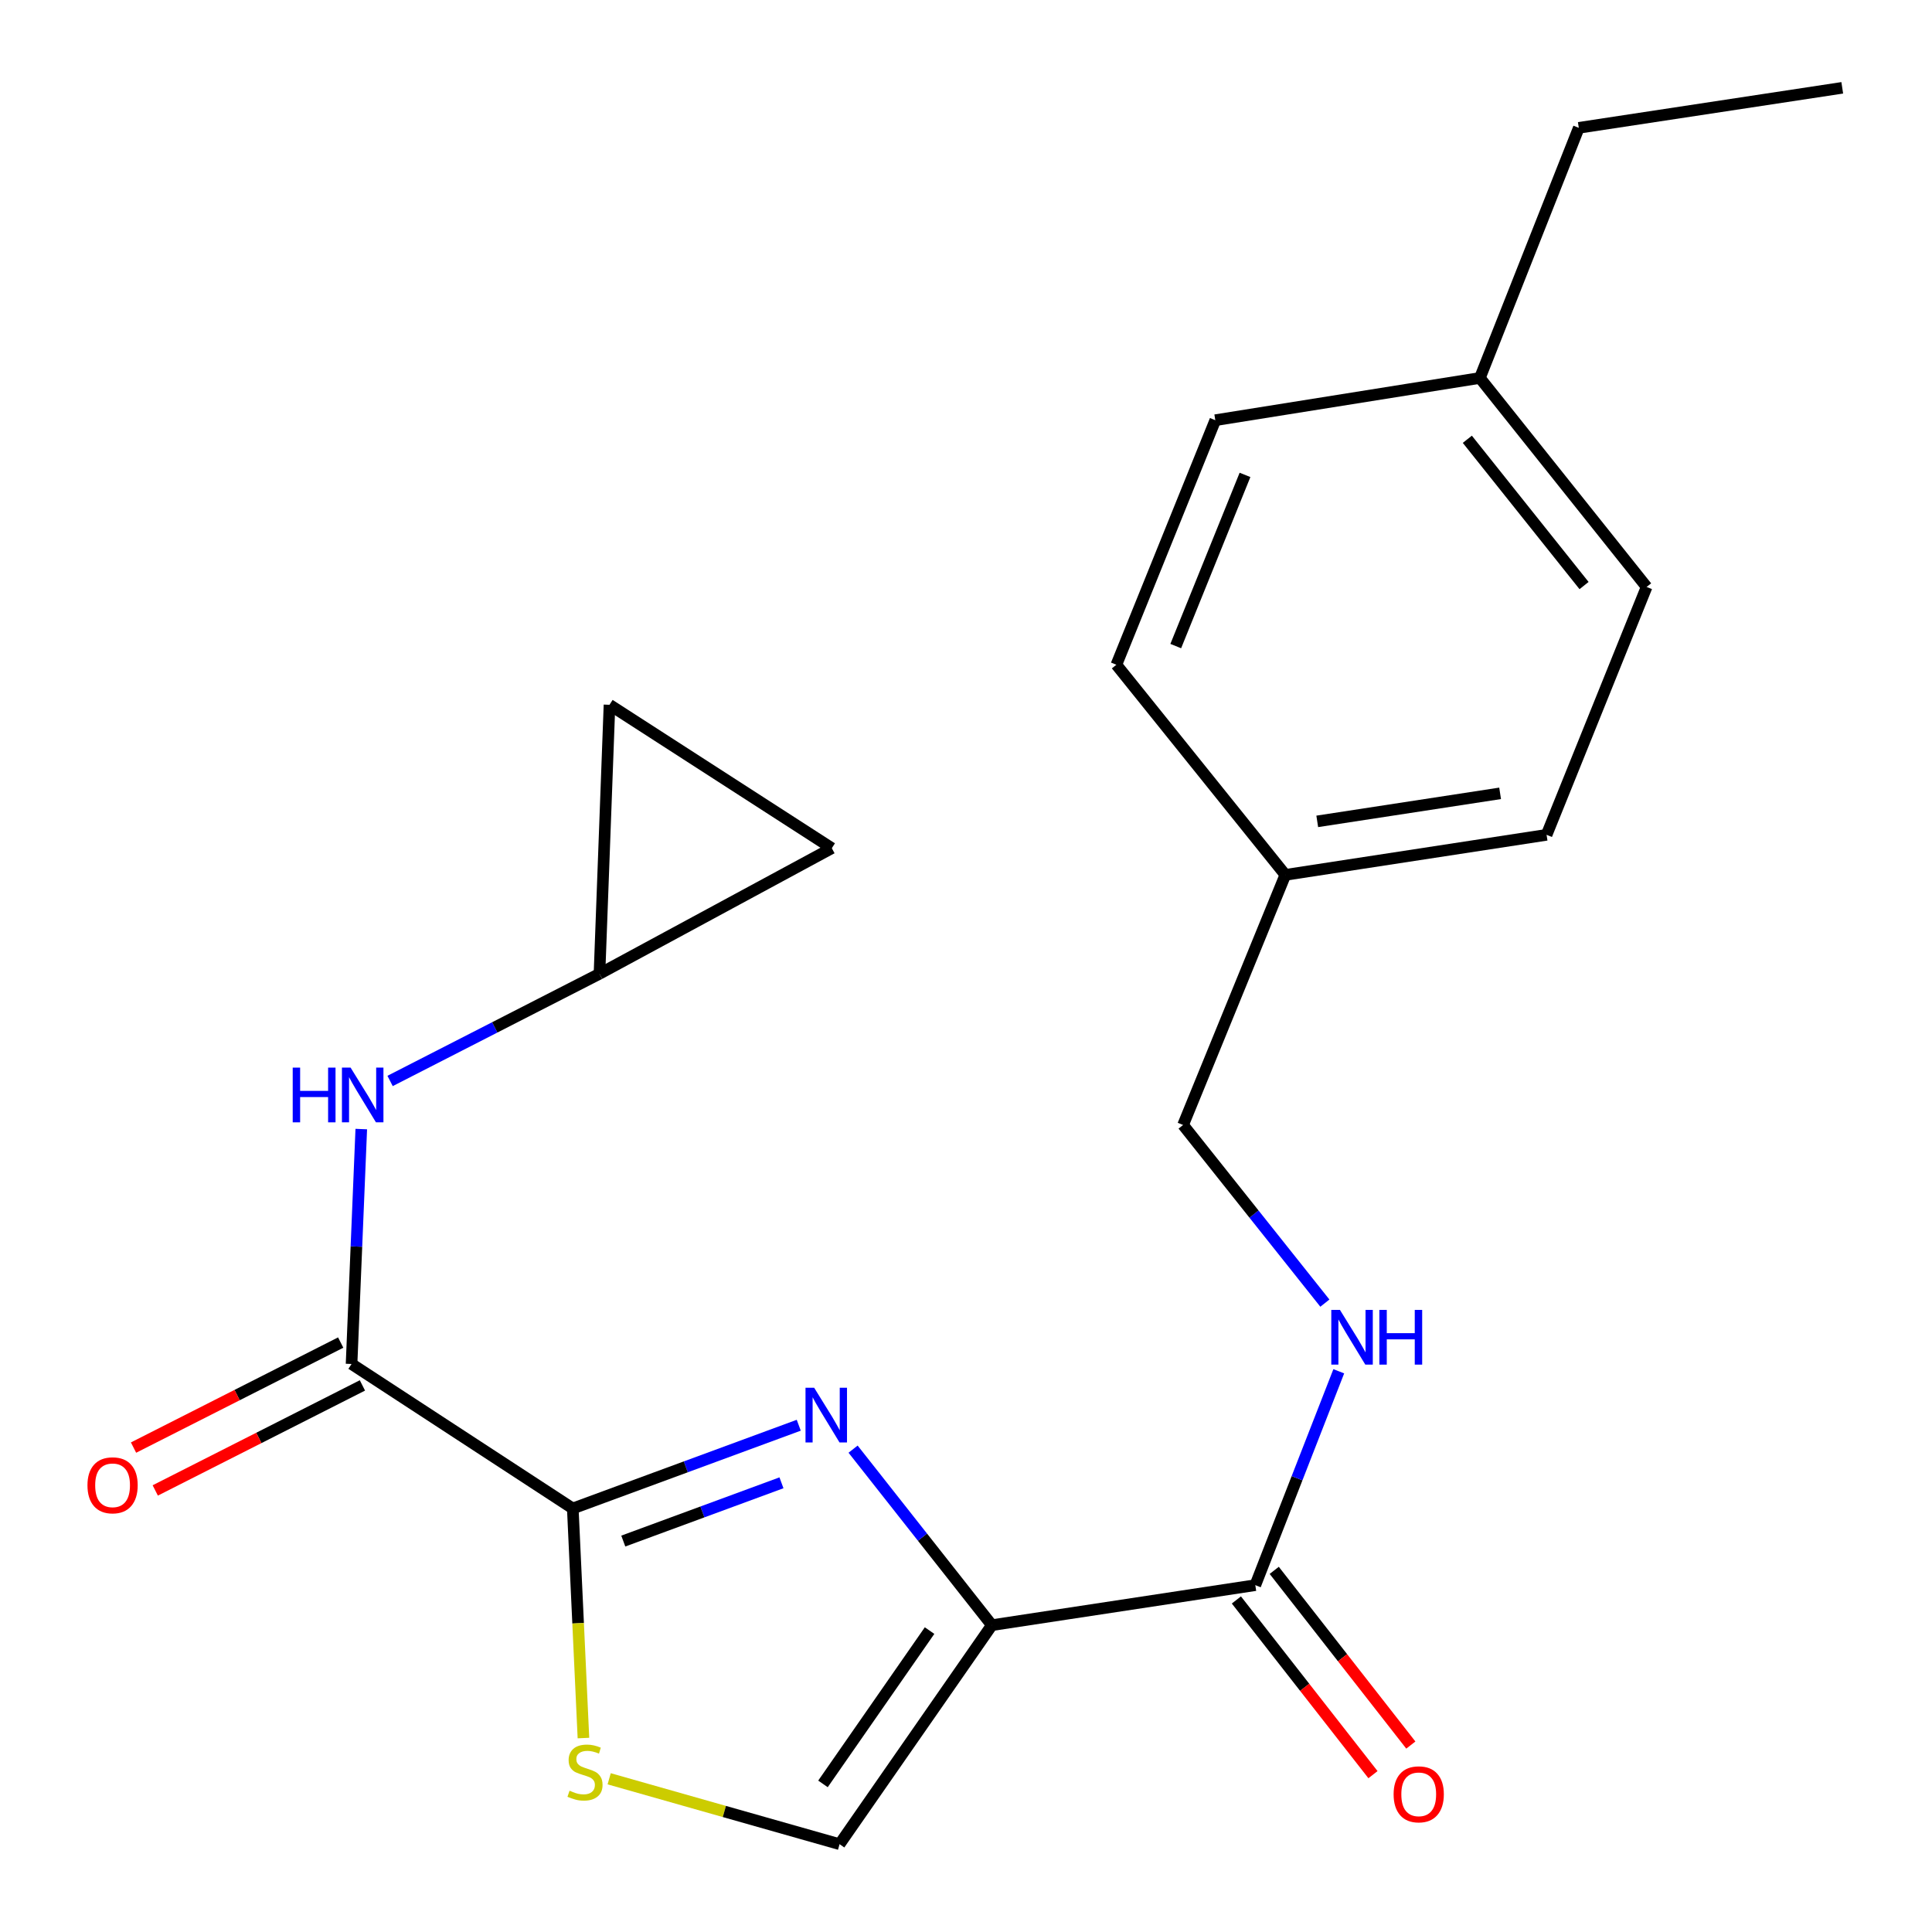 <?xml version='1.0' encoding='iso-8859-1'?>
<svg version='1.1' baseProfile='full'
              xmlns='http://www.w3.org/2000/svg'
                      xmlns:rdkit='http://www.rdkit.org/xml'
                      xmlns:xlink='http://www.w3.org/1999/xlink'
                  xml:space='preserve'
width='1000px' height='1000px' viewBox='0 0 1000 1000'>
<!-- END OF HEADER -->
<rect style='opacity:1.0;fill:#FFFFFF;stroke:none' width='1000' height='1000' x='0' y='0'> </rect>
<path class='bond-0' d='M 513.384,841.185 L 477.472,795.63' style='fill:none;fill-rule:evenodd;stroke:#000000;stroke-width:6px;stroke-linecap:butt;stroke-linejoin:miter;stroke-opacity:1' />
<path class='bond-0' d='M 477.472,795.63 L 441.56,750.075' style='fill:none;fill-rule:evenodd;stroke:#0000FF;stroke-width:6px;stroke-linecap:butt;stroke-linejoin:miter;stroke-opacity:1' />
<path class='bond-4' d='M 513.384,841.185 L 649.747,820.475' style='fill:none;fill-rule:evenodd;stroke:#000000;stroke-width:6px;stroke-linecap:butt;stroke-linejoin:miter;stroke-opacity:1' />
<path class='bond-5' d='M 513.384,841.185 L 434.563,954.545' style='fill:none;fill-rule:evenodd;stroke:#000000;stroke-width:6px;stroke-linecap:butt;stroke-linejoin:miter;stroke-opacity:1' />
<path class='bond-5' d='M 481.142,843.992 L 425.968,923.345' style='fill:none;fill-rule:evenodd;stroke:#000000;stroke-width:6px;stroke-linecap:butt;stroke-linejoin:miter;stroke-opacity:1' />
<path class='bond-1' d='M 413.434,737.698 L 354.953,759.24' style='fill:none;fill-rule:evenodd;stroke:#0000FF;stroke-width:6px;stroke-linecap:butt;stroke-linejoin:miter;stroke-opacity:1' />
<path class='bond-1' d='M 354.953,759.24 L 296.473,780.782' style='fill:none;fill-rule:evenodd;stroke:#000000;stroke-width:6px;stroke-linecap:butt;stroke-linejoin:miter;stroke-opacity:1' />
<path class='bond-1' d='M 404.486,767.496 L 363.549,782.576' style='fill:none;fill-rule:evenodd;stroke:#0000FF;stroke-width:6px;stroke-linecap:butt;stroke-linejoin:miter;stroke-opacity:1' />
<path class='bond-1' d='M 363.549,782.576 L 322.613,797.655' style='fill:none;fill-rule:evenodd;stroke:#000000;stroke-width:6px;stroke-linecap:butt;stroke-linejoin:miter;stroke-opacity:1' />
<path class='bond-2' d='M 296.473,780.782 L 181.966,705.996' style='fill:none;fill-rule:evenodd;stroke:#000000;stroke-width:6px;stroke-linecap:butt;stroke-linejoin:miter;stroke-opacity:1' />
<path class='bond-22' d='M 296.473,780.782 L 299.23,840.197' style='fill:none;fill-rule:evenodd;stroke:#000000;stroke-width:6px;stroke-linecap:butt;stroke-linejoin:miter;stroke-opacity:1' />
<path class='bond-22' d='M 299.23,840.197 L 301.987,899.613' style='fill:none;fill-rule:evenodd;stroke:#CCCC00;stroke-width:6px;stroke-linecap:butt;stroke-linejoin:miter;stroke-opacity:1' />
<path class='bond-6' d='M 181.966,705.996 L 184.482,645.199' style='fill:none;fill-rule:evenodd;stroke:#000000;stroke-width:6px;stroke-linecap:butt;stroke-linejoin:miter;stroke-opacity:1' />
<path class='bond-6' d='M 184.482,645.199 L 186.997,584.403' style='fill:none;fill-rule:evenodd;stroke:#0000FF;stroke-width:6px;stroke-linecap:butt;stroke-linejoin:miter;stroke-opacity:1' />
<path class='bond-11' d='M 176.343,694.906 L 122.73,722.087' style='fill:none;fill-rule:evenodd;stroke:#000000;stroke-width:6px;stroke-linecap:butt;stroke-linejoin:miter;stroke-opacity:1' />
<path class='bond-11' d='M 122.73,722.087 L 69.116,749.268' style='fill:none;fill-rule:evenodd;stroke:#FF0000;stroke-width:6px;stroke-linecap:butt;stroke-linejoin:miter;stroke-opacity:1' />
<path class='bond-11' d='M 187.589,717.087 L 133.975,744.268' style='fill:none;fill-rule:evenodd;stroke:#000000;stroke-width:6px;stroke-linecap:butt;stroke-linejoin:miter;stroke-opacity:1' />
<path class='bond-11' d='M 133.975,744.268 L 80.361,771.449' style='fill:none;fill-rule:evenodd;stroke:#FF0000;stroke-width:6px;stroke-linecap:butt;stroke-linejoin:miter;stroke-opacity:1' />
<path class='bond-3' d='M 315.305,920.695 L 374.934,937.62' style='fill:none;fill-rule:evenodd;stroke:#CCCC00;stroke-width:6px;stroke-linecap:butt;stroke-linejoin:miter;stroke-opacity:1' />
<path class='bond-3' d='M 374.934,937.62 L 434.563,954.545' style='fill:none;fill-rule:evenodd;stroke:#000000;stroke-width:6px;stroke-linecap:butt;stroke-linejoin:miter;stroke-opacity:1' />
<path class='bond-8' d='M 649.747,820.475 L 671.347,765.122' style='fill:none;fill-rule:evenodd;stroke:#000000;stroke-width:6px;stroke-linecap:butt;stroke-linejoin:miter;stroke-opacity:1' />
<path class='bond-8' d='M 671.347,765.122 L 692.947,709.77' style='fill:none;fill-rule:evenodd;stroke:#0000FF;stroke-width:6px;stroke-linecap:butt;stroke-linejoin:miter;stroke-opacity:1' />
<path class='bond-12' d='M 639.951,828.134 L 675.302,873.347' style='fill:none;fill-rule:evenodd;stroke:#000000;stroke-width:6px;stroke-linecap:butt;stroke-linejoin:miter;stroke-opacity:1' />
<path class='bond-12' d='M 675.302,873.347 L 710.652,918.56' style='fill:none;fill-rule:evenodd;stroke:#FF0000;stroke-width:6px;stroke-linecap:butt;stroke-linejoin:miter;stroke-opacity:1' />
<path class='bond-12' d='M 659.543,812.816 L 694.893,858.029' style='fill:none;fill-rule:evenodd;stroke:#000000;stroke-width:6px;stroke-linecap:butt;stroke-linejoin:miter;stroke-opacity:1' />
<path class='bond-12' d='M 694.893,858.029 L 730.244,903.242' style='fill:none;fill-rule:evenodd;stroke:#FF0000;stroke-width:6px;stroke-linecap:butt;stroke-linejoin:miter;stroke-opacity:1' />
<path class='bond-7' d='M 201.909,559.501 L 256.099,531.767' style='fill:none;fill-rule:evenodd;stroke:#0000FF;stroke-width:6px;stroke-linecap:butt;stroke-linejoin:miter;stroke-opacity:1' />
<path class='bond-7' d='M 256.099,531.767 L 310.289,504.034' style='fill:none;fill-rule:evenodd;stroke:#000000;stroke-width:6px;stroke-linecap:butt;stroke-linejoin:miter;stroke-opacity:1' />
<path class='bond-9' d='M 310.289,504.034 L 430.543,439.016' style='fill:none;fill-rule:evenodd;stroke:#000000;stroke-width:6px;stroke-linecap:butt;stroke-linejoin:miter;stroke-opacity:1' />
<path class='bond-10' d='M 310.289,504.034 L 315.47,364.797' style='fill:none;fill-rule:evenodd;stroke:#000000;stroke-width:6px;stroke-linecap:butt;stroke-linejoin:miter;stroke-opacity:1' />
<path class='bond-13' d='M 685.752,674.495 L 649.056,628.392' style='fill:none;fill-rule:evenodd;stroke:#0000FF;stroke-width:6px;stroke-linecap:butt;stroke-linejoin:miter;stroke-opacity:1' />
<path class='bond-13' d='M 649.056,628.392 L 612.361,582.288' style='fill:none;fill-rule:evenodd;stroke:#000000;stroke-width:6px;stroke-linecap:butt;stroke-linejoin:miter;stroke-opacity:1' />
<path class='bond-24' d='M 430.543,439.016 L 315.47,364.797' style='fill:none;fill-rule:evenodd;stroke:#000000;stroke-width:6px;stroke-linecap:butt;stroke-linejoin:miter;stroke-opacity:1' />
<path class='bond-14' d='M 612.361,582.288 L 665.29,452.832' style='fill:none;fill-rule:evenodd;stroke:#000000;stroke-width:6px;stroke-linecap:butt;stroke-linejoin:miter;stroke-opacity:1' />
<path class='bond-16' d='M 665.29,452.832 L 577.835,344.073' style='fill:none;fill-rule:evenodd;stroke:#000000;stroke-width:6px;stroke-linecap:butt;stroke-linejoin:miter;stroke-opacity:1' />
<path class='bond-17' d='M 665.29,452.832 L 800.507,432.108' style='fill:none;fill-rule:evenodd;stroke:#000000;stroke-width:6px;stroke-linecap:butt;stroke-linejoin:miter;stroke-opacity:1' />
<path class='bond-17' d='M 681.805,425.142 L 776.457,410.635' style='fill:none;fill-rule:evenodd;stroke:#000000;stroke-width:6px;stroke-linecap:butt;stroke-linejoin:miter;stroke-opacity:1' />
<path class='bond-15' d='M 765.981,195.634 L 852.289,303.799' style='fill:none;fill-rule:evenodd;stroke:#000000;stroke-width:6px;stroke-linecap:butt;stroke-linejoin:miter;stroke-opacity:1' />
<path class='bond-15' d='M 759.488,227.37 L 819.904,303.085' style='fill:none;fill-rule:evenodd;stroke:#000000;stroke-width:6px;stroke-linecap:butt;stroke-linejoin:miter;stroke-opacity:1' />
<path class='bond-20' d='M 765.981,195.634 L 817.183,66.165' style='fill:none;fill-rule:evenodd;stroke:#000000;stroke-width:6px;stroke-linecap:butt;stroke-linejoin:miter;stroke-opacity:1' />
<path class='bond-23' d='M 765.981,195.634 L 629.037,217.491' style='fill:none;fill-rule:evenodd;stroke:#000000;stroke-width:6px;stroke-linecap:butt;stroke-linejoin:miter;stroke-opacity:1' />
<path class='bond-18' d='M 577.835,344.073 L 629.037,217.491' style='fill:none;fill-rule:evenodd;stroke:#000000;stroke-width:6px;stroke-linecap:butt;stroke-linejoin:miter;stroke-opacity:1' />
<path class='bond-18' d='M 608.569,334.411 L 644.411,245.804' style='fill:none;fill-rule:evenodd;stroke:#000000;stroke-width:6px;stroke-linecap:butt;stroke-linejoin:miter;stroke-opacity:1' />
<path class='bond-19' d='M 800.507,432.108 L 852.289,303.799' style='fill:none;fill-rule:evenodd;stroke:#000000;stroke-width:6px;stroke-linecap:butt;stroke-linejoin:miter;stroke-opacity:1' />
<path class='bond-21' d='M 817.183,66.165 L 953.547,45.455' style='fill:none;fill-rule:evenodd;stroke:#000000;stroke-width:6px;stroke-linecap:butt;stroke-linejoin:miter;stroke-opacity:1' />
<path  class='atom-1' d='M 421.409 718.294
L 430.689 733.294
Q 431.609 734.774, 433.089 737.454
Q 434.569 740.134, 434.649 740.294
L 434.649 718.294
L 438.409 718.294
L 438.409 746.614
L 434.529 746.614
L 424.569 730.214
Q 423.409 728.294, 422.169 726.094
Q 420.969 723.894, 420.609 723.214
L 420.609 746.614
L 416.929 746.614
L 416.929 718.294
L 421.409 718.294
' fill='#0000FF'/>
<path  class='atom-4' d='M 294.8 926.866
Q 295.12 926.986, 296.44 927.546
Q 297.76 928.106, 299.2 928.466
Q 300.68 928.786, 302.12 928.786
Q 304.8 928.786, 306.36 927.506
Q 307.92 926.186, 307.92 923.906
Q 307.92 922.346, 307.12 921.386
Q 306.36 920.426, 305.16 919.906
Q 303.96 919.386, 301.96 918.786
Q 299.44 918.026, 297.92 917.306
Q 296.44 916.586, 295.36 915.066
Q 294.32 913.546, 294.32 910.986
Q 294.32 907.426, 296.72 905.226
Q 299.16 903.026, 303.96 903.026
Q 307.24 903.026, 310.96 904.586
L 310.04 907.666
Q 306.64 906.266, 304.08 906.266
Q 301.32 906.266, 299.8 907.426
Q 298.28 908.546, 298.32 910.506
Q 298.32 912.026, 299.08 912.946
Q 299.88 913.866, 301 914.386
Q 302.16 914.906, 304.08 915.506
Q 306.64 916.306, 308.16 917.106
Q 309.68 917.906, 310.76 919.546
Q 311.88 921.146, 311.88 923.906
Q 311.88 927.826, 309.24 929.946
Q 306.64 932.026, 302.28 932.026
Q 299.76 932.026, 297.84 931.466
Q 295.96 930.946, 293.72 930.026
L 294.8 926.866
' fill='#CCCC00'/>
<path  class='atom-7' d='M 151.507 552.599
L 155.347 552.599
L 155.347 564.639
L 169.827 564.639
L 169.827 552.599
L 173.667 552.599
L 173.667 580.919
L 169.827 580.919
L 169.827 567.839
L 155.347 567.839
L 155.347 580.919
L 151.507 580.919
L 151.507 552.599
' fill='#0000FF'/>
<path  class='atom-7' d='M 181.467 552.599
L 190.747 567.599
Q 191.667 569.079, 193.147 571.759
Q 194.627 574.439, 194.707 574.599
L 194.707 552.599
L 198.467 552.599
L 198.467 580.919
L 194.587 580.919
L 184.627 564.519
Q 183.467 562.599, 182.227 560.399
Q 181.027 558.199, 180.667 557.519
L 180.667 580.919
L 176.987 580.919
L 176.987 552.599
L 181.467 552.599
' fill='#0000FF'/>
<path  class='atom-9' d='M 693.556 678.006
L 702.836 693.006
Q 703.756 694.486, 705.236 697.166
Q 706.716 699.846, 706.796 700.006
L 706.796 678.006
L 710.556 678.006
L 710.556 706.326
L 706.676 706.326
L 696.716 689.926
Q 695.556 688.006, 694.316 685.806
Q 693.116 683.606, 692.756 682.926
L 692.756 706.326
L 689.076 706.326
L 689.076 678.006
L 693.556 678.006
' fill='#0000FF'/>
<path  class='atom-9' d='M 713.956 678.006
L 717.796 678.006
L 717.796 690.046
L 732.276 690.046
L 732.276 678.006
L 736.116 678.006
L 736.116 706.326
L 732.276 706.326
L 732.276 693.246
L 717.796 693.246
L 717.796 706.326
L 713.956 706.326
L 713.956 678.006
' fill='#0000FF'/>
<path  class='atom-12' d='M 45.272 768.787
Q 45.272 761.987, 48.632 758.187
Q 51.992 754.387, 58.272 754.387
Q 64.552 754.387, 67.912 758.187
Q 71.272 761.987, 71.272 768.787
Q 71.272 775.667, 67.872 779.587
Q 64.472 783.467, 58.272 783.467
Q 52.032 783.467, 48.632 779.587
Q 45.272 775.707, 45.272 768.787
M 58.272 780.267
Q 62.592 780.267, 64.912 777.387
Q 67.272 774.467, 67.272 768.787
Q 67.272 763.227, 64.912 760.427
Q 62.592 757.587, 58.272 757.587
Q 53.952 757.587, 51.592 760.387
Q 49.272 763.187, 49.272 768.787
Q 49.272 774.507, 51.592 777.387
Q 53.952 780.267, 58.272 780.267
' fill='#FF0000'/>
<path  class='atom-13' d='M 721.329 928.734
Q 721.329 921.934, 724.689 918.134
Q 728.049 914.334, 734.329 914.334
Q 740.609 914.334, 743.969 918.134
Q 747.329 921.934, 747.329 928.734
Q 747.329 935.614, 743.929 939.534
Q 740.529 943.414, 734.329 943.414
Q 728.089 943.414, 724.689 939.534
Q 721.329 935.654, 721.329 928.734
M 734.329 940.214
Q 738.649 940.214, 740.969 937.334
Q 743.329 934.414, 743.329 928.734
Q 743.329 923.174, 740.969 920.374
Q 738.649 917.534, 734.329 917.534
Q 730.009 917.534, 727.649 920.334
Q 725.329 923.134, 725.329 928.734
Q 725.329 934.454, 727.649 937.334
Q 730.009 940.214, 734.329 940.214
' fill='#FF0000'/>
</svg>
